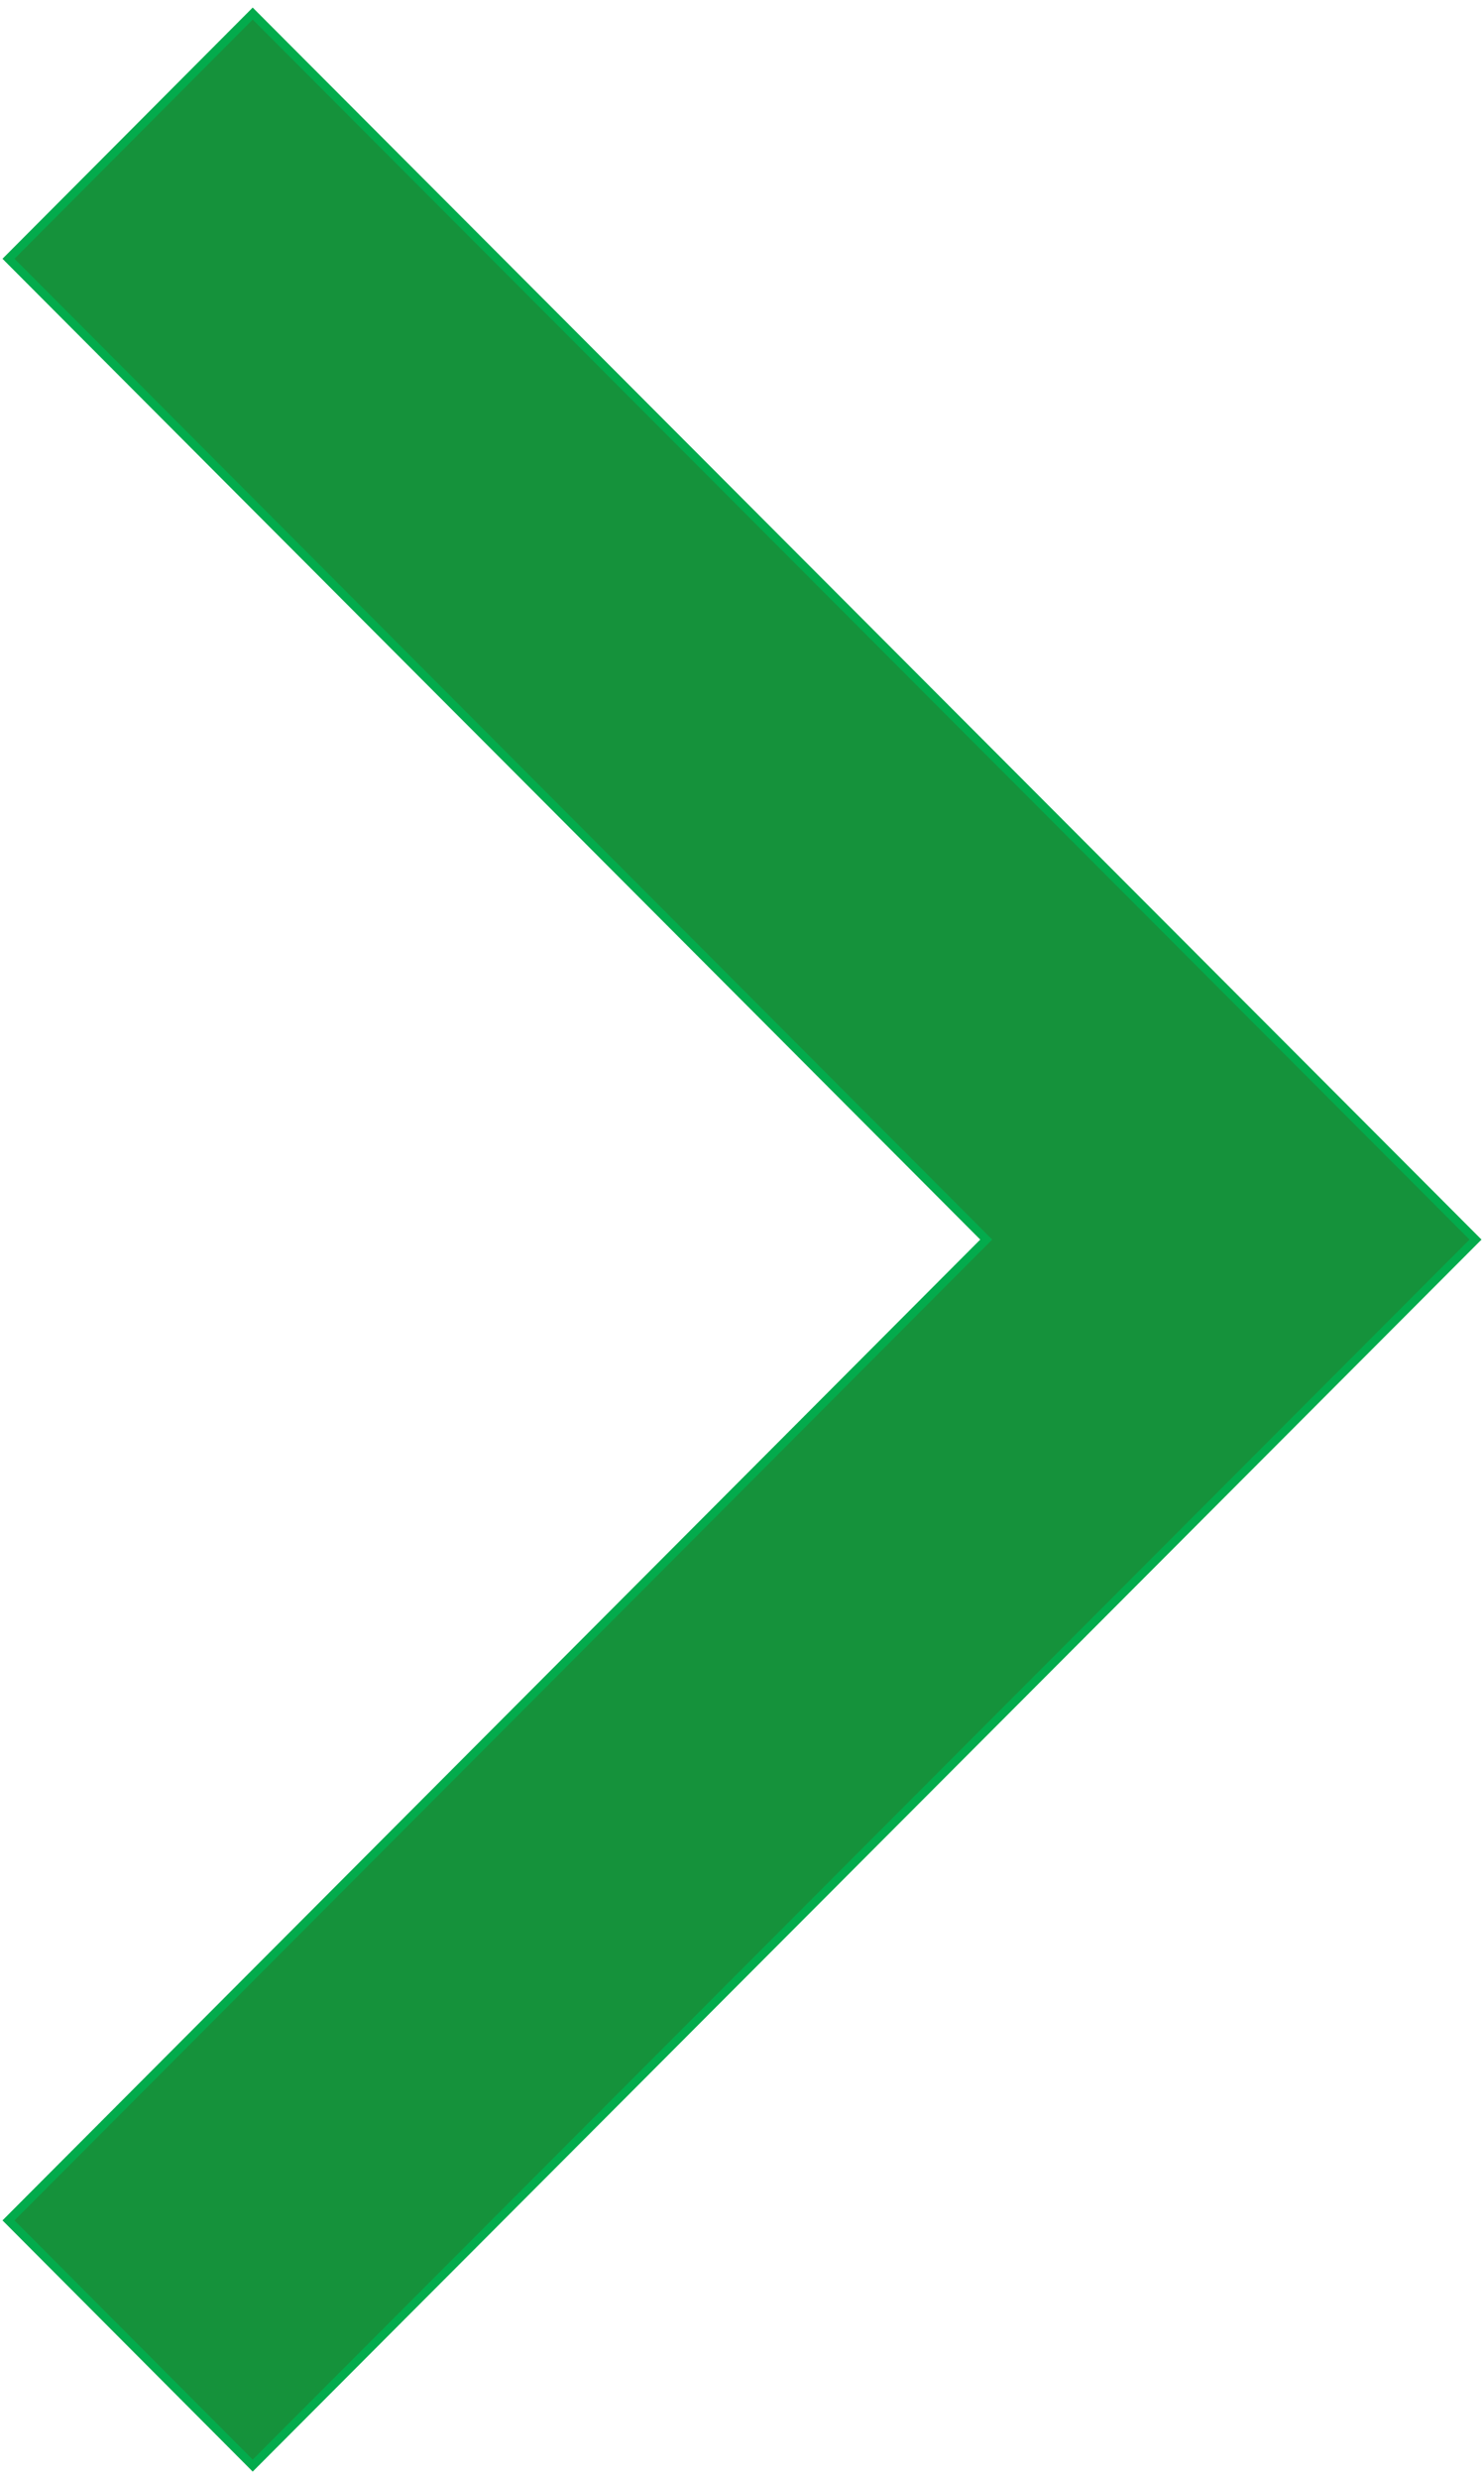 <?xml version="1.0" encoding="utf-8"?>
<!-- Generator: Adobe Illustrator 25.3.1, SVG Export Plug-In . SVG Version: 6.00 Build 0)  -->
<svg version="1.1" id="图层_1" xmlns="http://www.w3.org/2000/svg" xmlns:xlink="http://www.w3.org/1999/xlink" x="0px" y="0px"
	 viewBox="0 0 175 292.2" style="enable-background:new 0 0 175 292.2;" xml:space="preserve">
<style type="text/css">
	.st0{fill:#15923B;stroke:#03AB4C;}
</style>
<g id="首页">
	<g id="Homepage" transform="translate(-1226, -2248)">
		<g id="客户备份" transform="translate(0, 2227)">
			<polygon id="形状" class="st0" points="1400,167.1 1255.8,311.6 1227,282.7 1342.3,167.1 1227,51.5 1255.8,22.6 			"/>
		</g>
	</g>
</g>
</svg>
